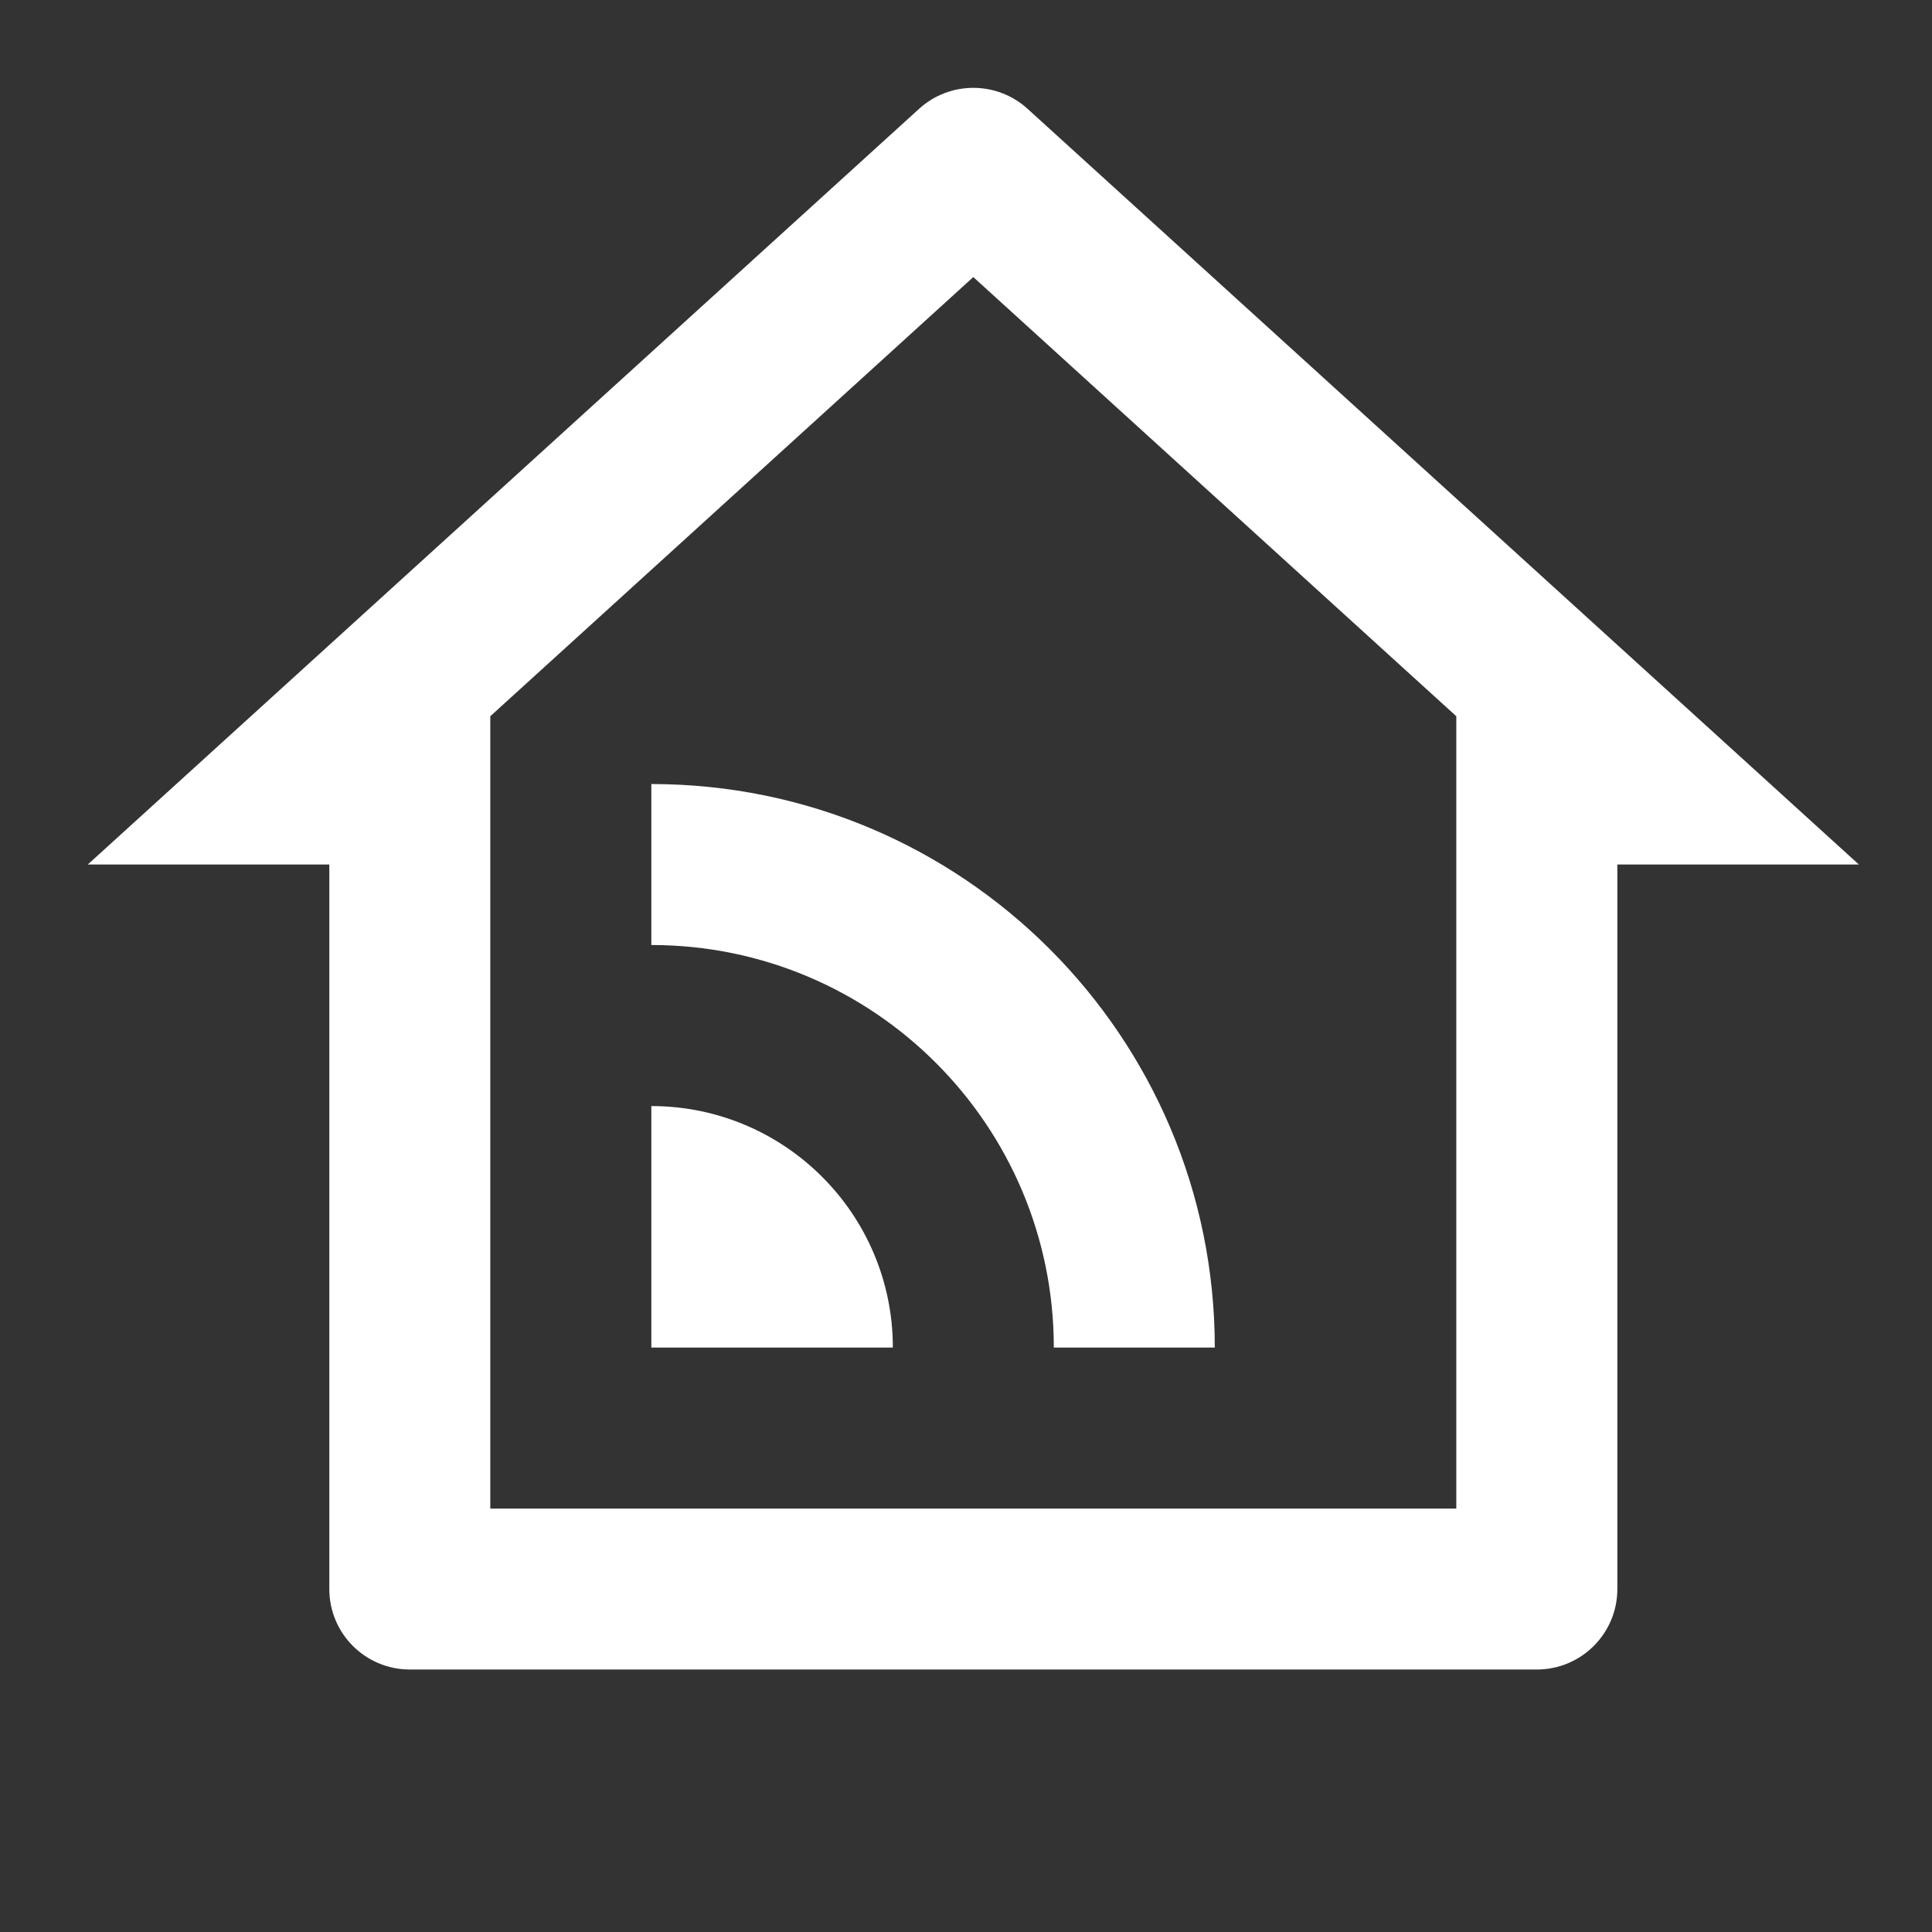 <svg width="22" height="22" viewBox="0 0 22 22" fill="none" xmlns="http://www.w3.org/2000/svg">
<rect x="0" y="0" width="22" height="22" fill="#333333" stroke="none"/>
<path d="M5.583 17.178H16.583V8.156L11.083 3.155L5.583 8.156V17.178ZM17.5 19.011H4.667C4.16 19.011 3.75 18.601 3.75 18.095V9.844H1L10.467 1.238C10.816 0.921 11.35 0.921 11.7 1.238L21.167 9.844H18.417V18.095C18.417 18.601 18.006 19.011 17.5 19.011ZM7.417 8.928C10.96 8.928 13.833 11.801 13.833 15.345H12C12 12.813 9.948 10.761 7.417 10.761V8.928ZM7.417 12.595C8.935 12.595 10.167 13.826 10.167 15.345H7.417V12.595Z" fill="white"/>
</svg>
